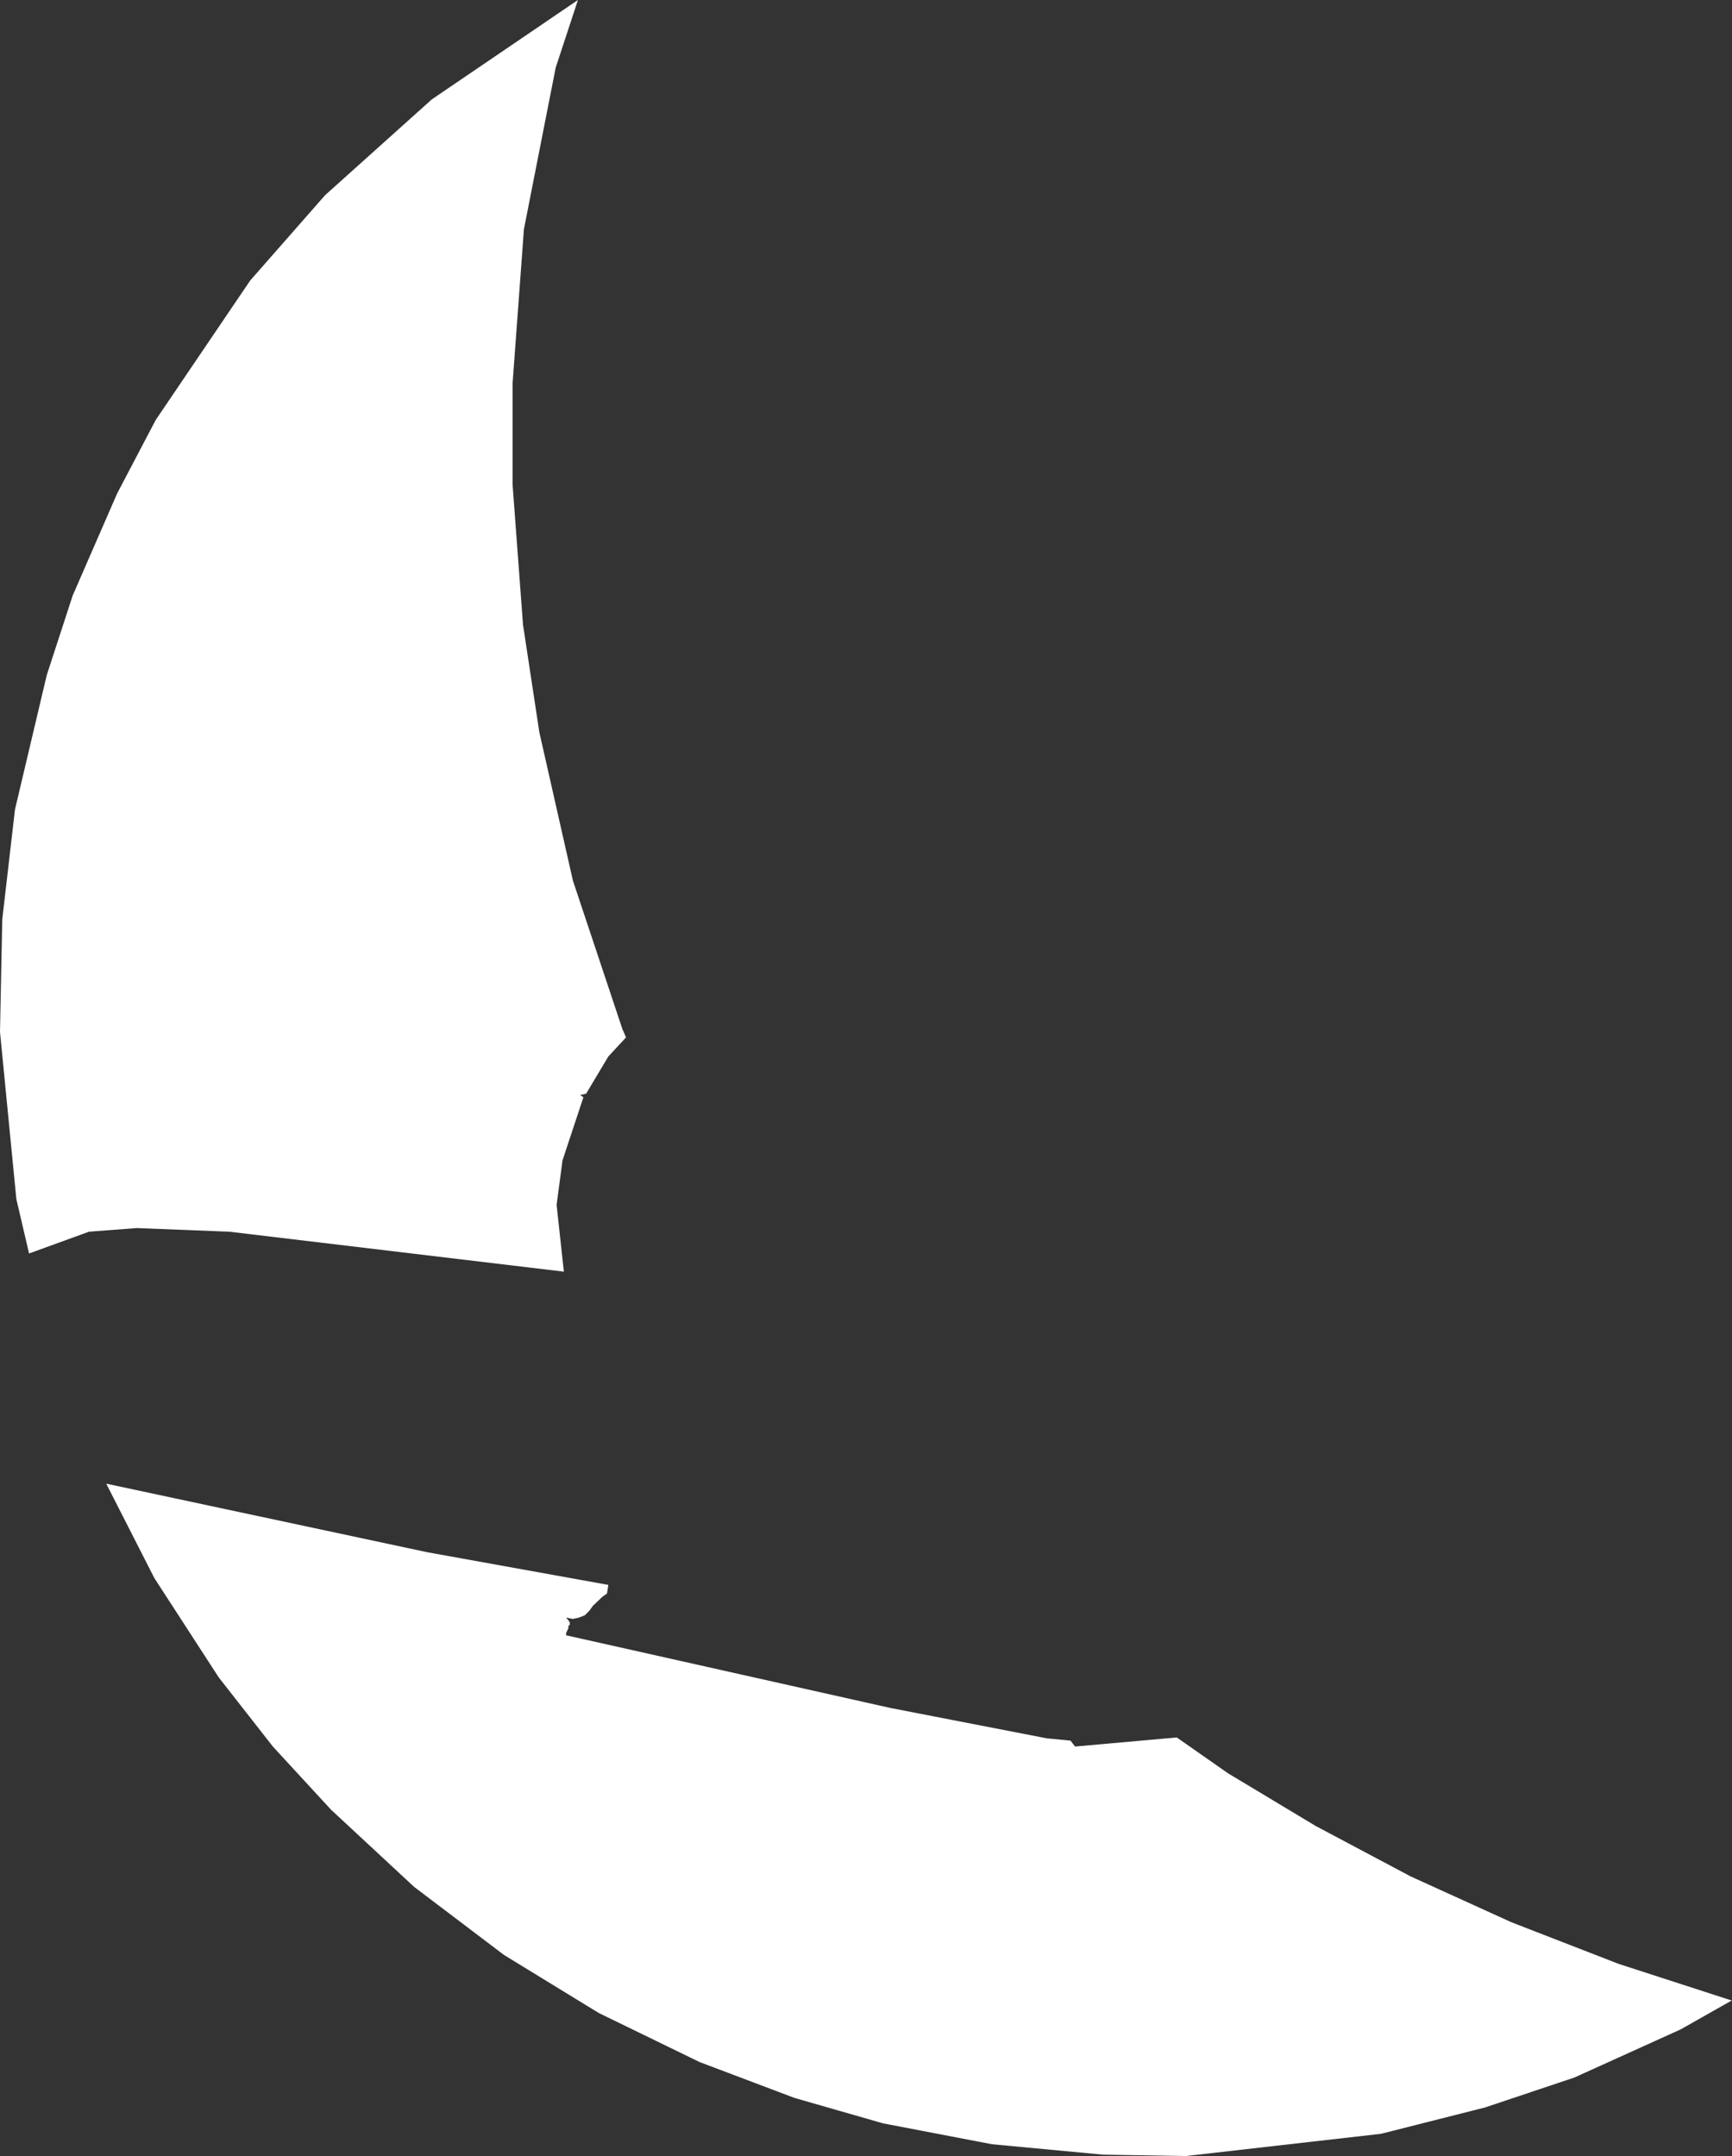 <?xml version="1.0" encoding="UTF-8" standalone="no"?>
<svg xmlns:xlink="http://www.w3.org/1999/xlink" height="237.45px" width="190.75px" xmlns="http://www.w3.org/2000/svg">
  <rect width="100%" height="100%" fill="#333333" stroke="none"/>
  <g transform="matrix(1.0, 0.0, 0.0, 1.0, 0.0, 0.0)">
    <path d="M129.6 191.35 L135.25 195.3 144.9 201.1 155.35 206.65 166.45 211.7 178.3 216.3 190.65 220.3 190.75 220.3 185.1 223.5 173.4 228.8 163.55 232.1 152.1 235.0 130.6 237.45 121.5 237.3 109.25 236.15 97.25 233.85 87.5 231.05 77.05 227.1 65.95 221.7 55.5 215.3 45.6 207.8 36.45 199.3 30.05 192.35 24.1 184.75 17.0 173.8 11.7 163.4 47.05 170.95 67.0 174.55 66.85 175.5 66.35 175.85 65.3 176.85 64.9 177.4 64.4 177.9 63.75 178.15 63.1 178.3 62.35 178.15 62.75 178.65 62.75 178.95 62.6 179.05 62.6 179.3 62.35 179.85 62.35 180.1 98.05 188.1 115.3 191.45 117.9 191.7 118.4 192.35 129.6 191.35 M63.65 0.0 L63.6 0.15 61.2 7.45 57.7 25.25 56.45 42.25 56.45 53.35 57.6 68.8 59.4 80.65 63.1 97.0 68.55 113.35 68.95 114.25 67.0 116.35 64.55 120.45 63.9 120.6 64.25 120.85 61.95 127.8 61.3 132.7 62.1 140.05 25.25 135.65 15.05 135.25 9.8 135.65 3.2 138.05 1.8 132.05 0.0 113.65 0.25 101.25 1.65 89.15 5.15 74.35 8.0 65.6 12.9 54.35 17.15 46.25 27.55 30.9 35.8 21.5 47.55 10.95 63.65 0.0" fill="#ffffff" fill-rule="evenodd" stroke="none"/>
  </g>
</svg>
